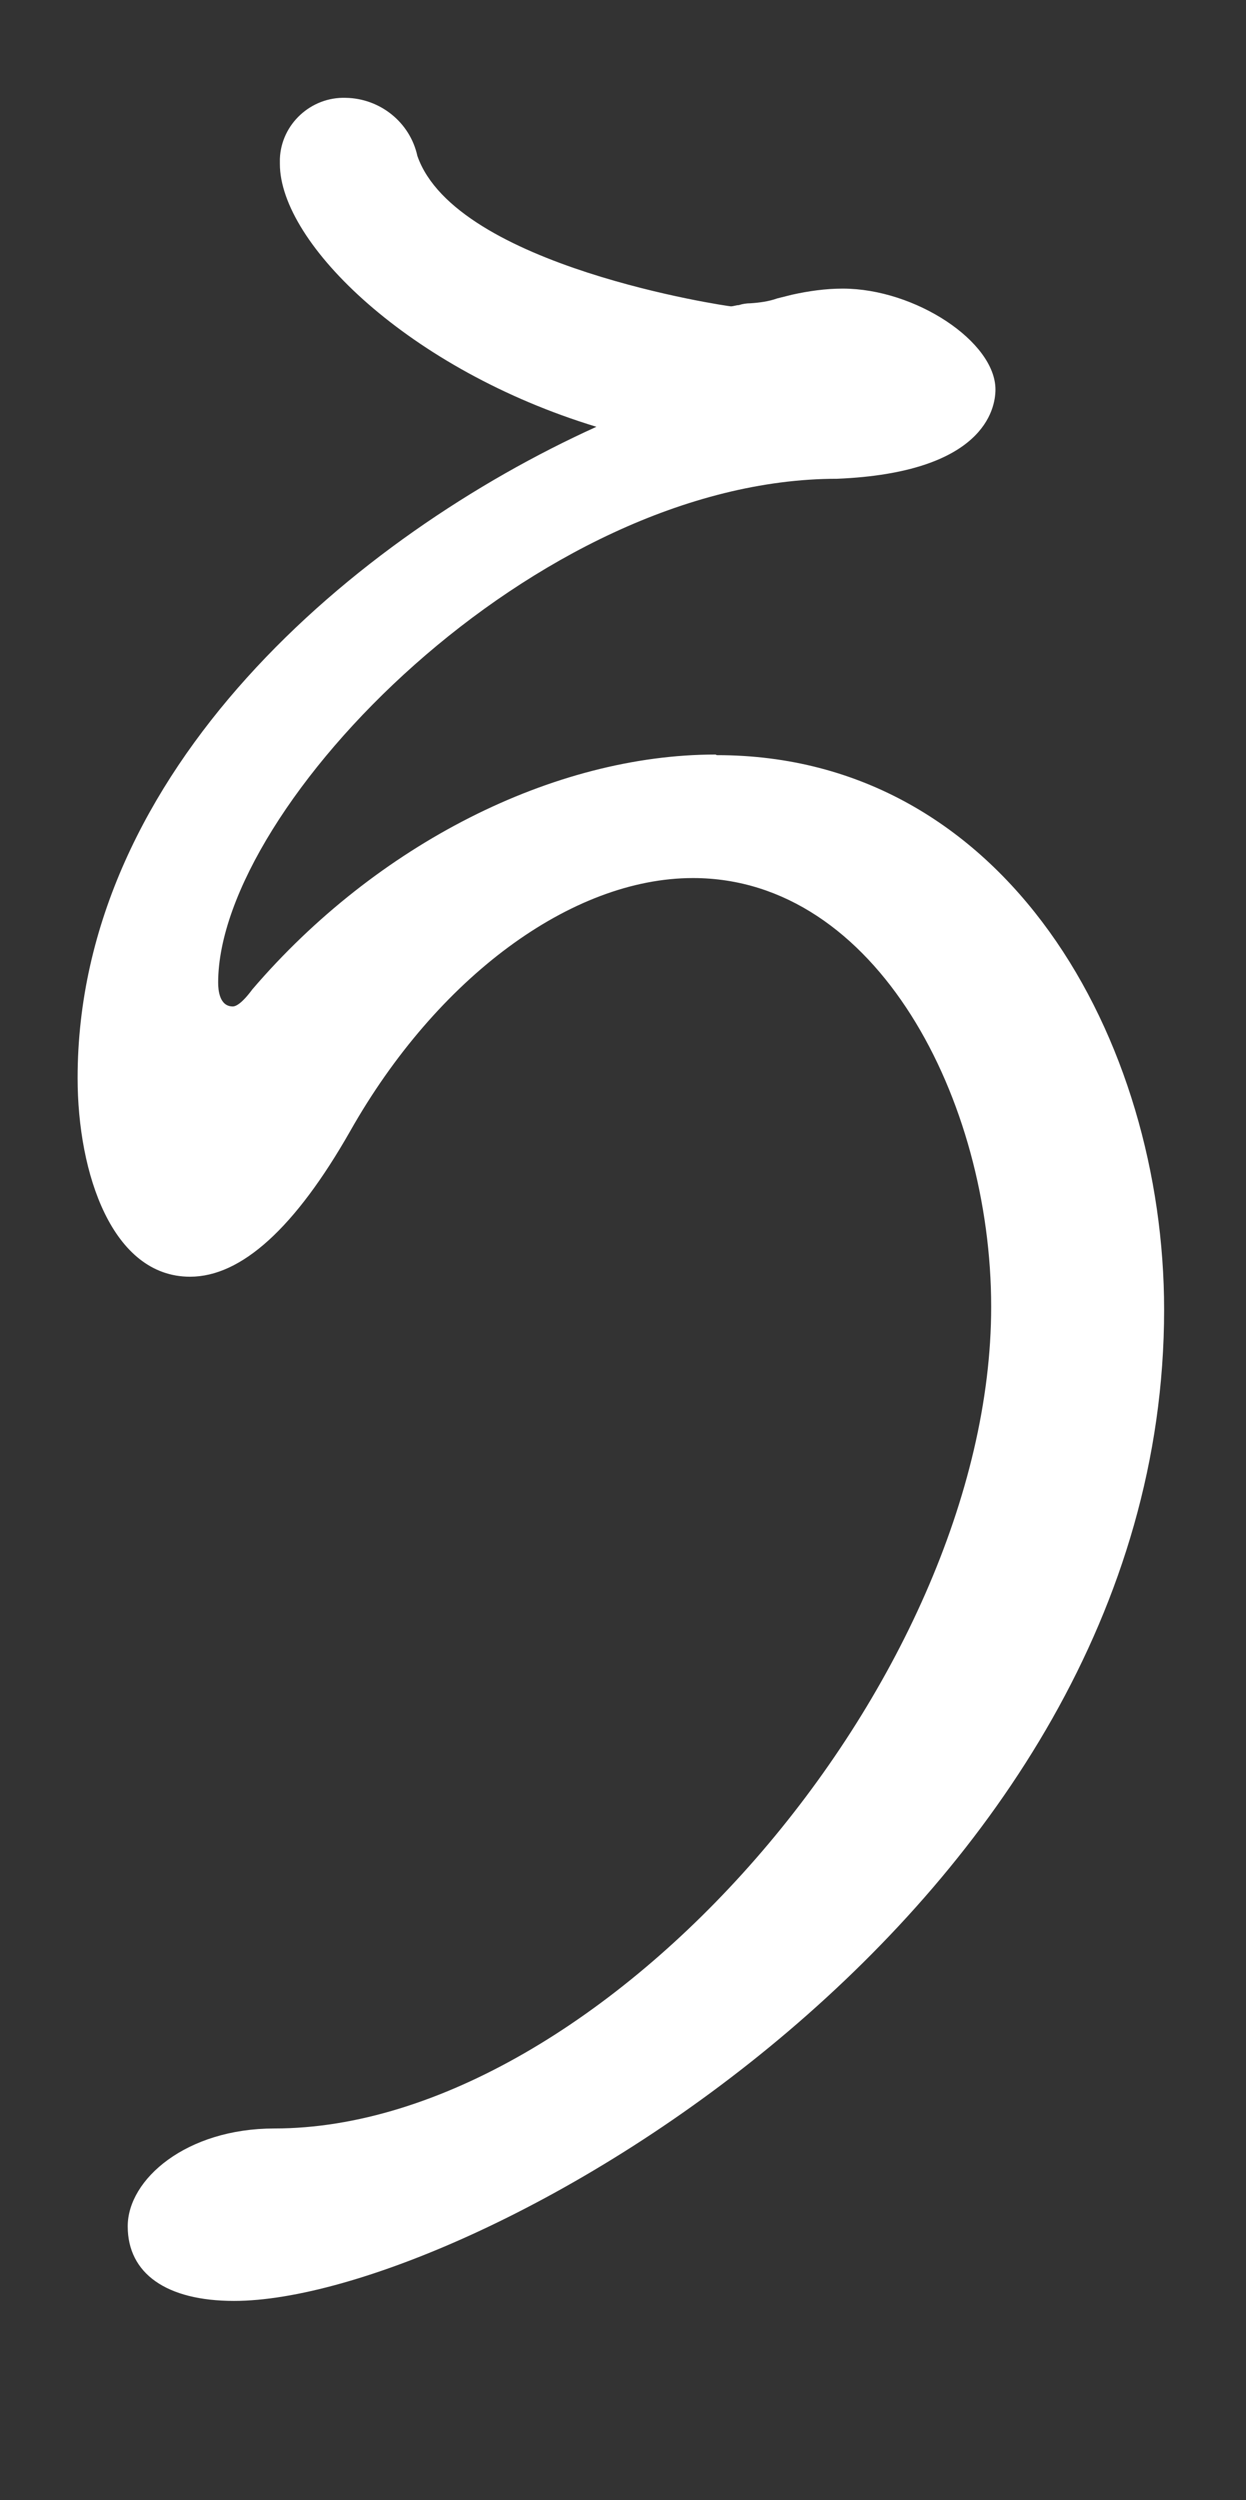 <?xml version="1.0" encoding="UTF-8"?><svg id="b" xmlns="http://www.w3.org/2000/svg" viewBox="0 0 20.39 40.89"><rect x="0" y="0" width="20.39" height="40.89" fill="#333333" stroke="none"/><g id="c"><g><path id="d" d="M11.71,12.34c-2.65,0-5.55,1.47-7.58,3.84-.17,.23-.27,.28-.32,.28-.22,0-.24-.27-.24-.39,0-2.88,5.2-8.24,10.13-8.24,2.4-.1,2.59-1.14,2.59-1.46,0-.78-1.31-1.65-2.5-1.65-.28,0-.56,.04-.83,.1-.08,.02-.16,.04-.24,.06-.14,.05-.29,.07-.44,.08-.06,0-.13,.01-.19,.03-.04,0-.09,.02-.13,.02-.04,0-4.5-.65-5.13-2.46-.12-.55-.61-.94-1.17-.95-.57-.02-1.06,.43-1.08,1,0,.03,0,.05,0,.08,0,1.3,2.12,3.37,5.18,4.3C5.83,8.76,1.27,12.59,1.27,17.63c0,1.57,.57,3.25,1.84,3.25,.84,0,1.72-.8,2.62-2.38,1.42-2.51,3.62-4.14,5.61-4.14,3.01,0,4.88,3.64,4.88,7.01,0,6.15-6.36,13.44-11.73,13.44-1.44,0-2.4,.83-2.4,1.6s.63,1.22,1.74,1.22c3.91,0,15.22-6.37,15.22-16.21,0-4.4-2.57-9.07-7.32-9.07" fill="#fff"/><rect y="0" width="20.39" height="40.89" fill="none"/></g></g></svg>